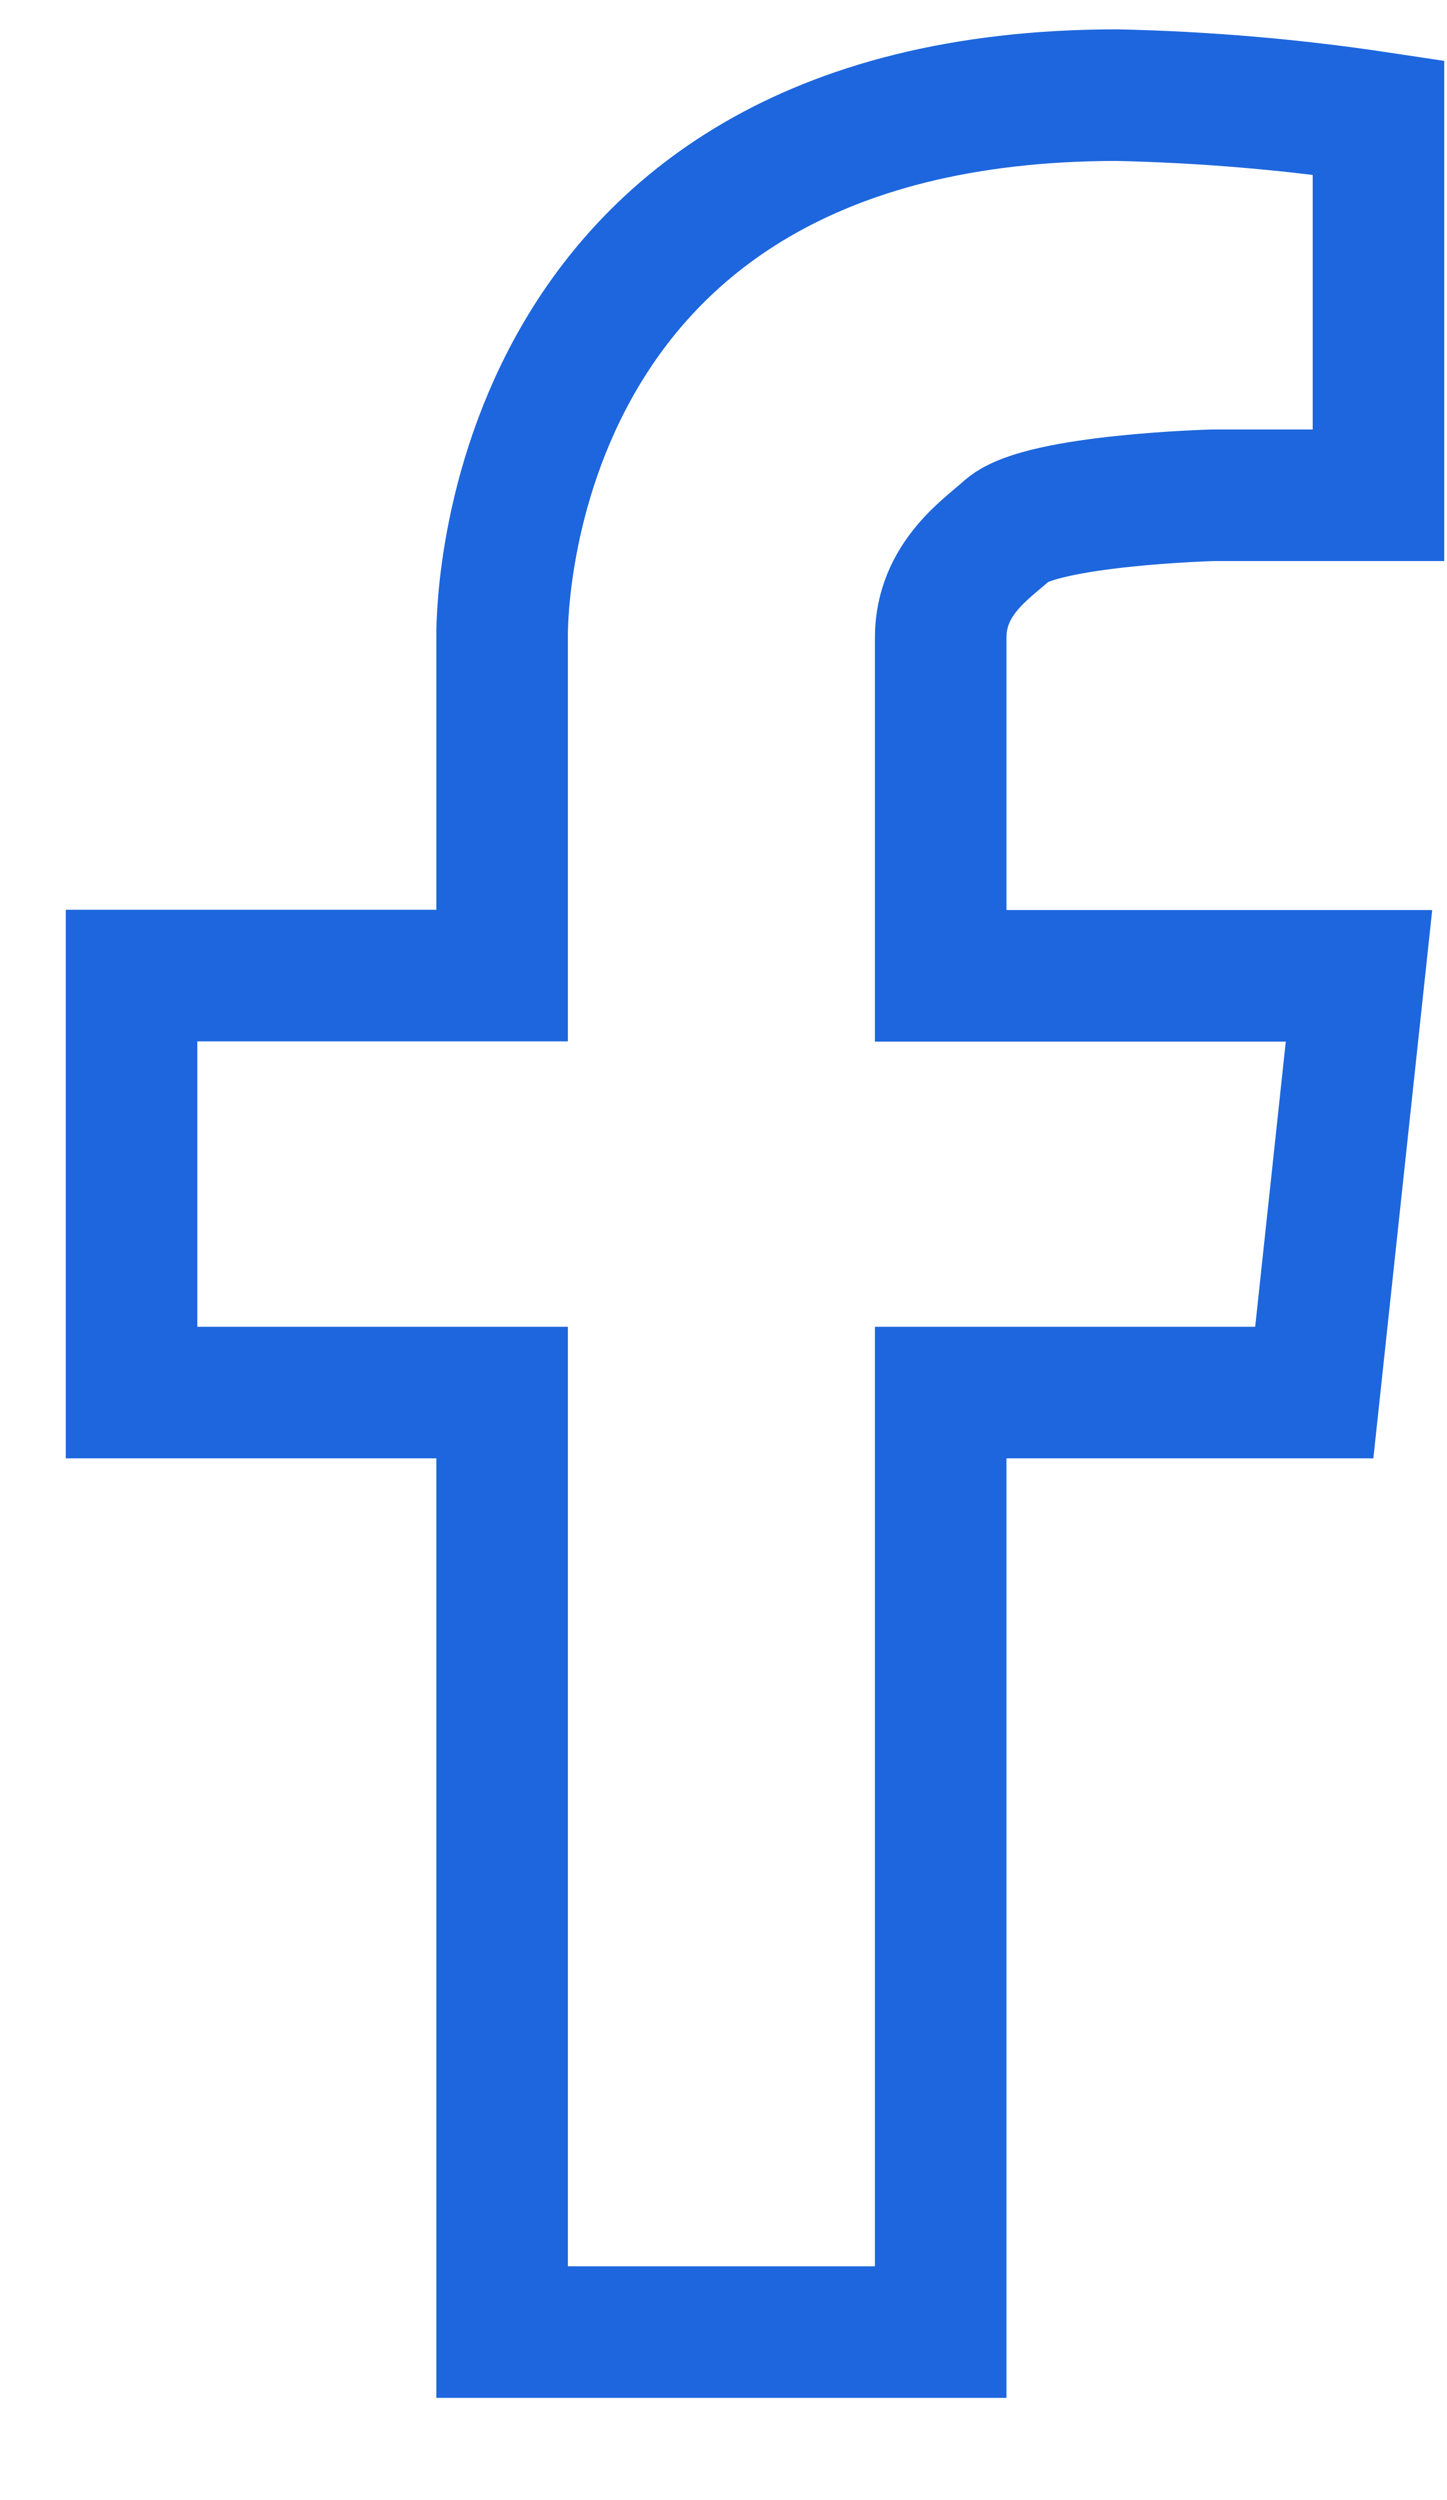 <svg width="11" height="19" viewBox="0 0 11 19" fill="none" xmlns="http://www.w3.org/2000/svg">
<path d="M3.817 4.847V7.414H1V10.583H3.817V17.723H7.151V10.583H9.991L10.331 7.416H7.151V4.847C7.151 4.393 7.509 4.167 7.661 4.027C7.928 3.8 9.216 3.764 9.216 3.764H10.479V0.893C9.822 0.794 9.158 0.738 8.494 0.723C3.72 0.723 3.817 4.847 3.817 4.847Z" stroke="#1D66DD" stroke-miterlimit="10"/>
</svg>
